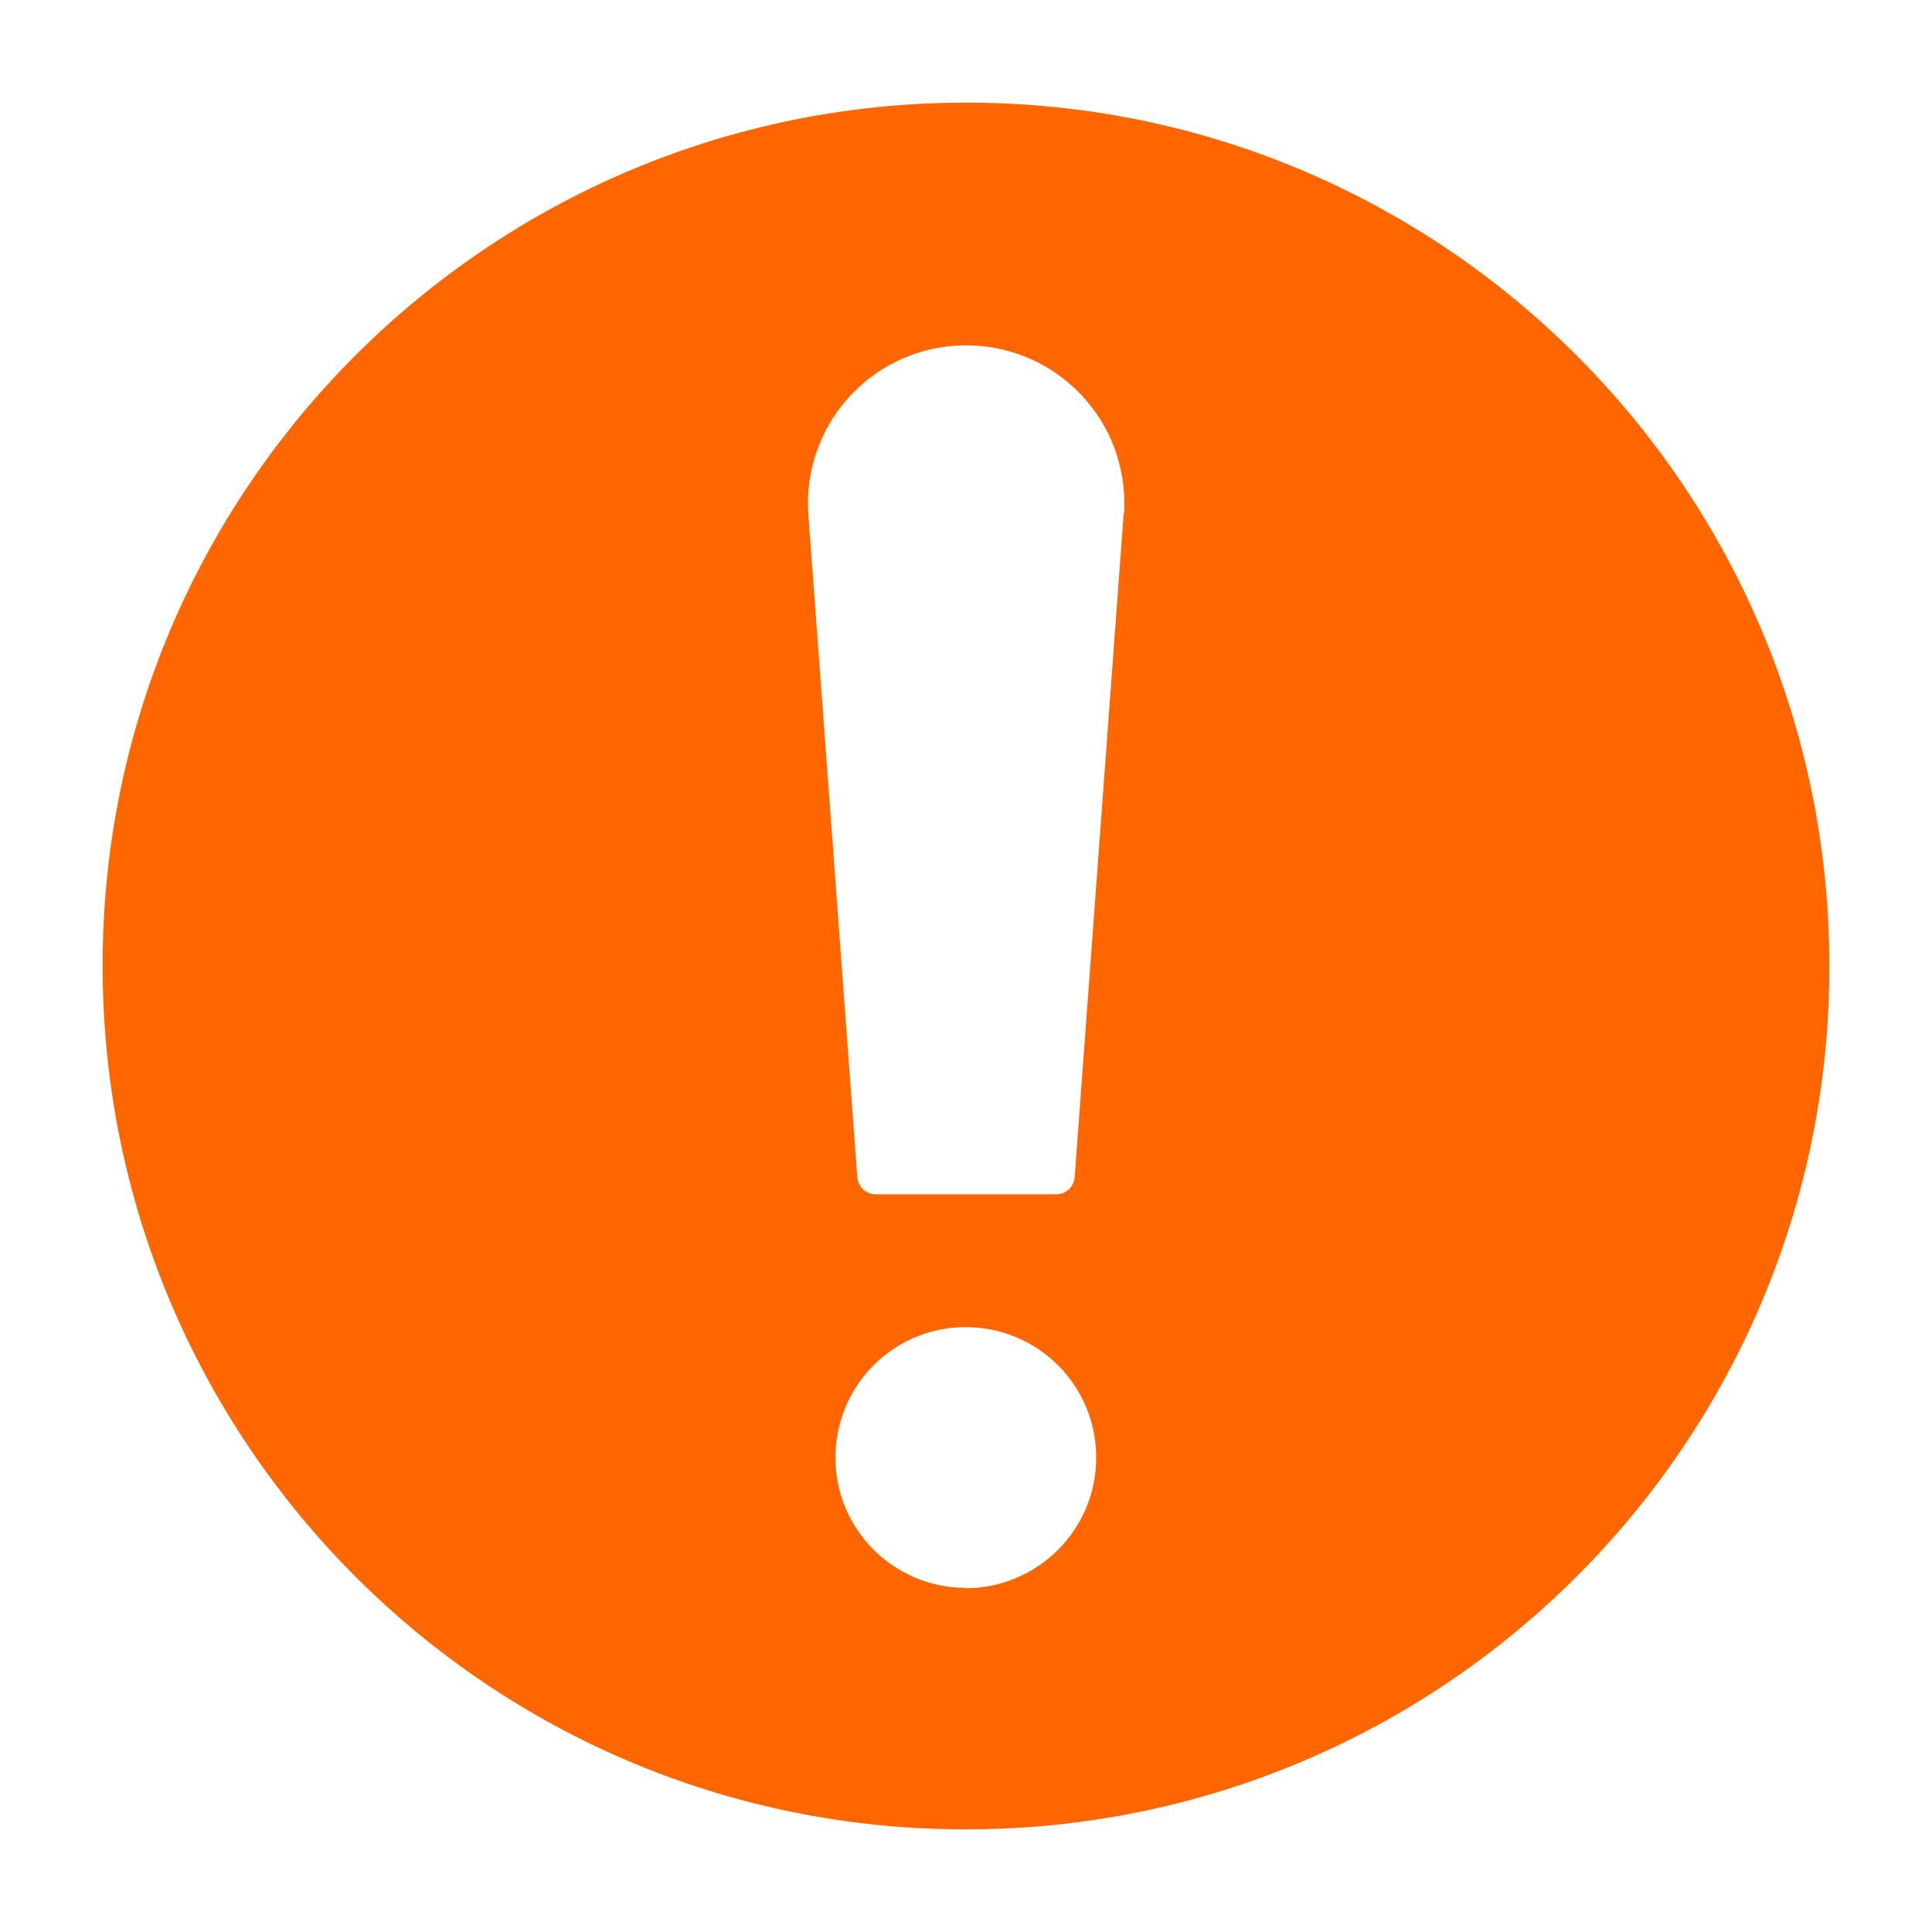 <?xml version="1.0" encoding="UTF-8"?>
<svg id="_Слой_1" data-name="Слой_1" xmlns="http://www.w3.org/2000/svg" version="1.1" viewBox="0 0 512 512">
  <!-- Generator: Adobe Illustrator 29.2.1, SVG Export Plug-In . SVG Version: 2.1.0 Build 116)  -->
  <defs>
    <style>
      .st0 {
        fill: #f60;
      }
    </style>
  </defs>
  <g id="Layer_35">
    <path class="st0" d="M256,27.2c-126.3,0-228.8,102.3-228.8,228.6,0,0,0,.1,0,.2,0,126.3,102.3,228.8,228.6,228.8,0,0,.1,0,.2,0,126.3,0,228.8-102.3,228.8-228.6,0,0,0-.1,0-.2,0-126.3-102.3-228.8-228.6-228.8,0,0-.1,0-.2,0h0ZM256,420.8c-19.1,0-34.6-15.4-34.6-34.5,0-19.1,15.4-34.6,34.5-34.6s34.6,15.4,34.6,34.5c0,0,0,.1,0,.2,0,19-15.5,34.4-34.5,34.5ZM297.8,136l-13,176c-.2,2.5-2.3,4.5-4.8,4.5h-48c-2.5,0-4.6-2-4.8-4.5l-13-176c-1.4-23.1,16.1-43,39.3-44.4,23.1-1.4,43,16.1,44.4,39.3.1,1.7.1,3.5,0,5.2Z"/>
  </g>
</svg>